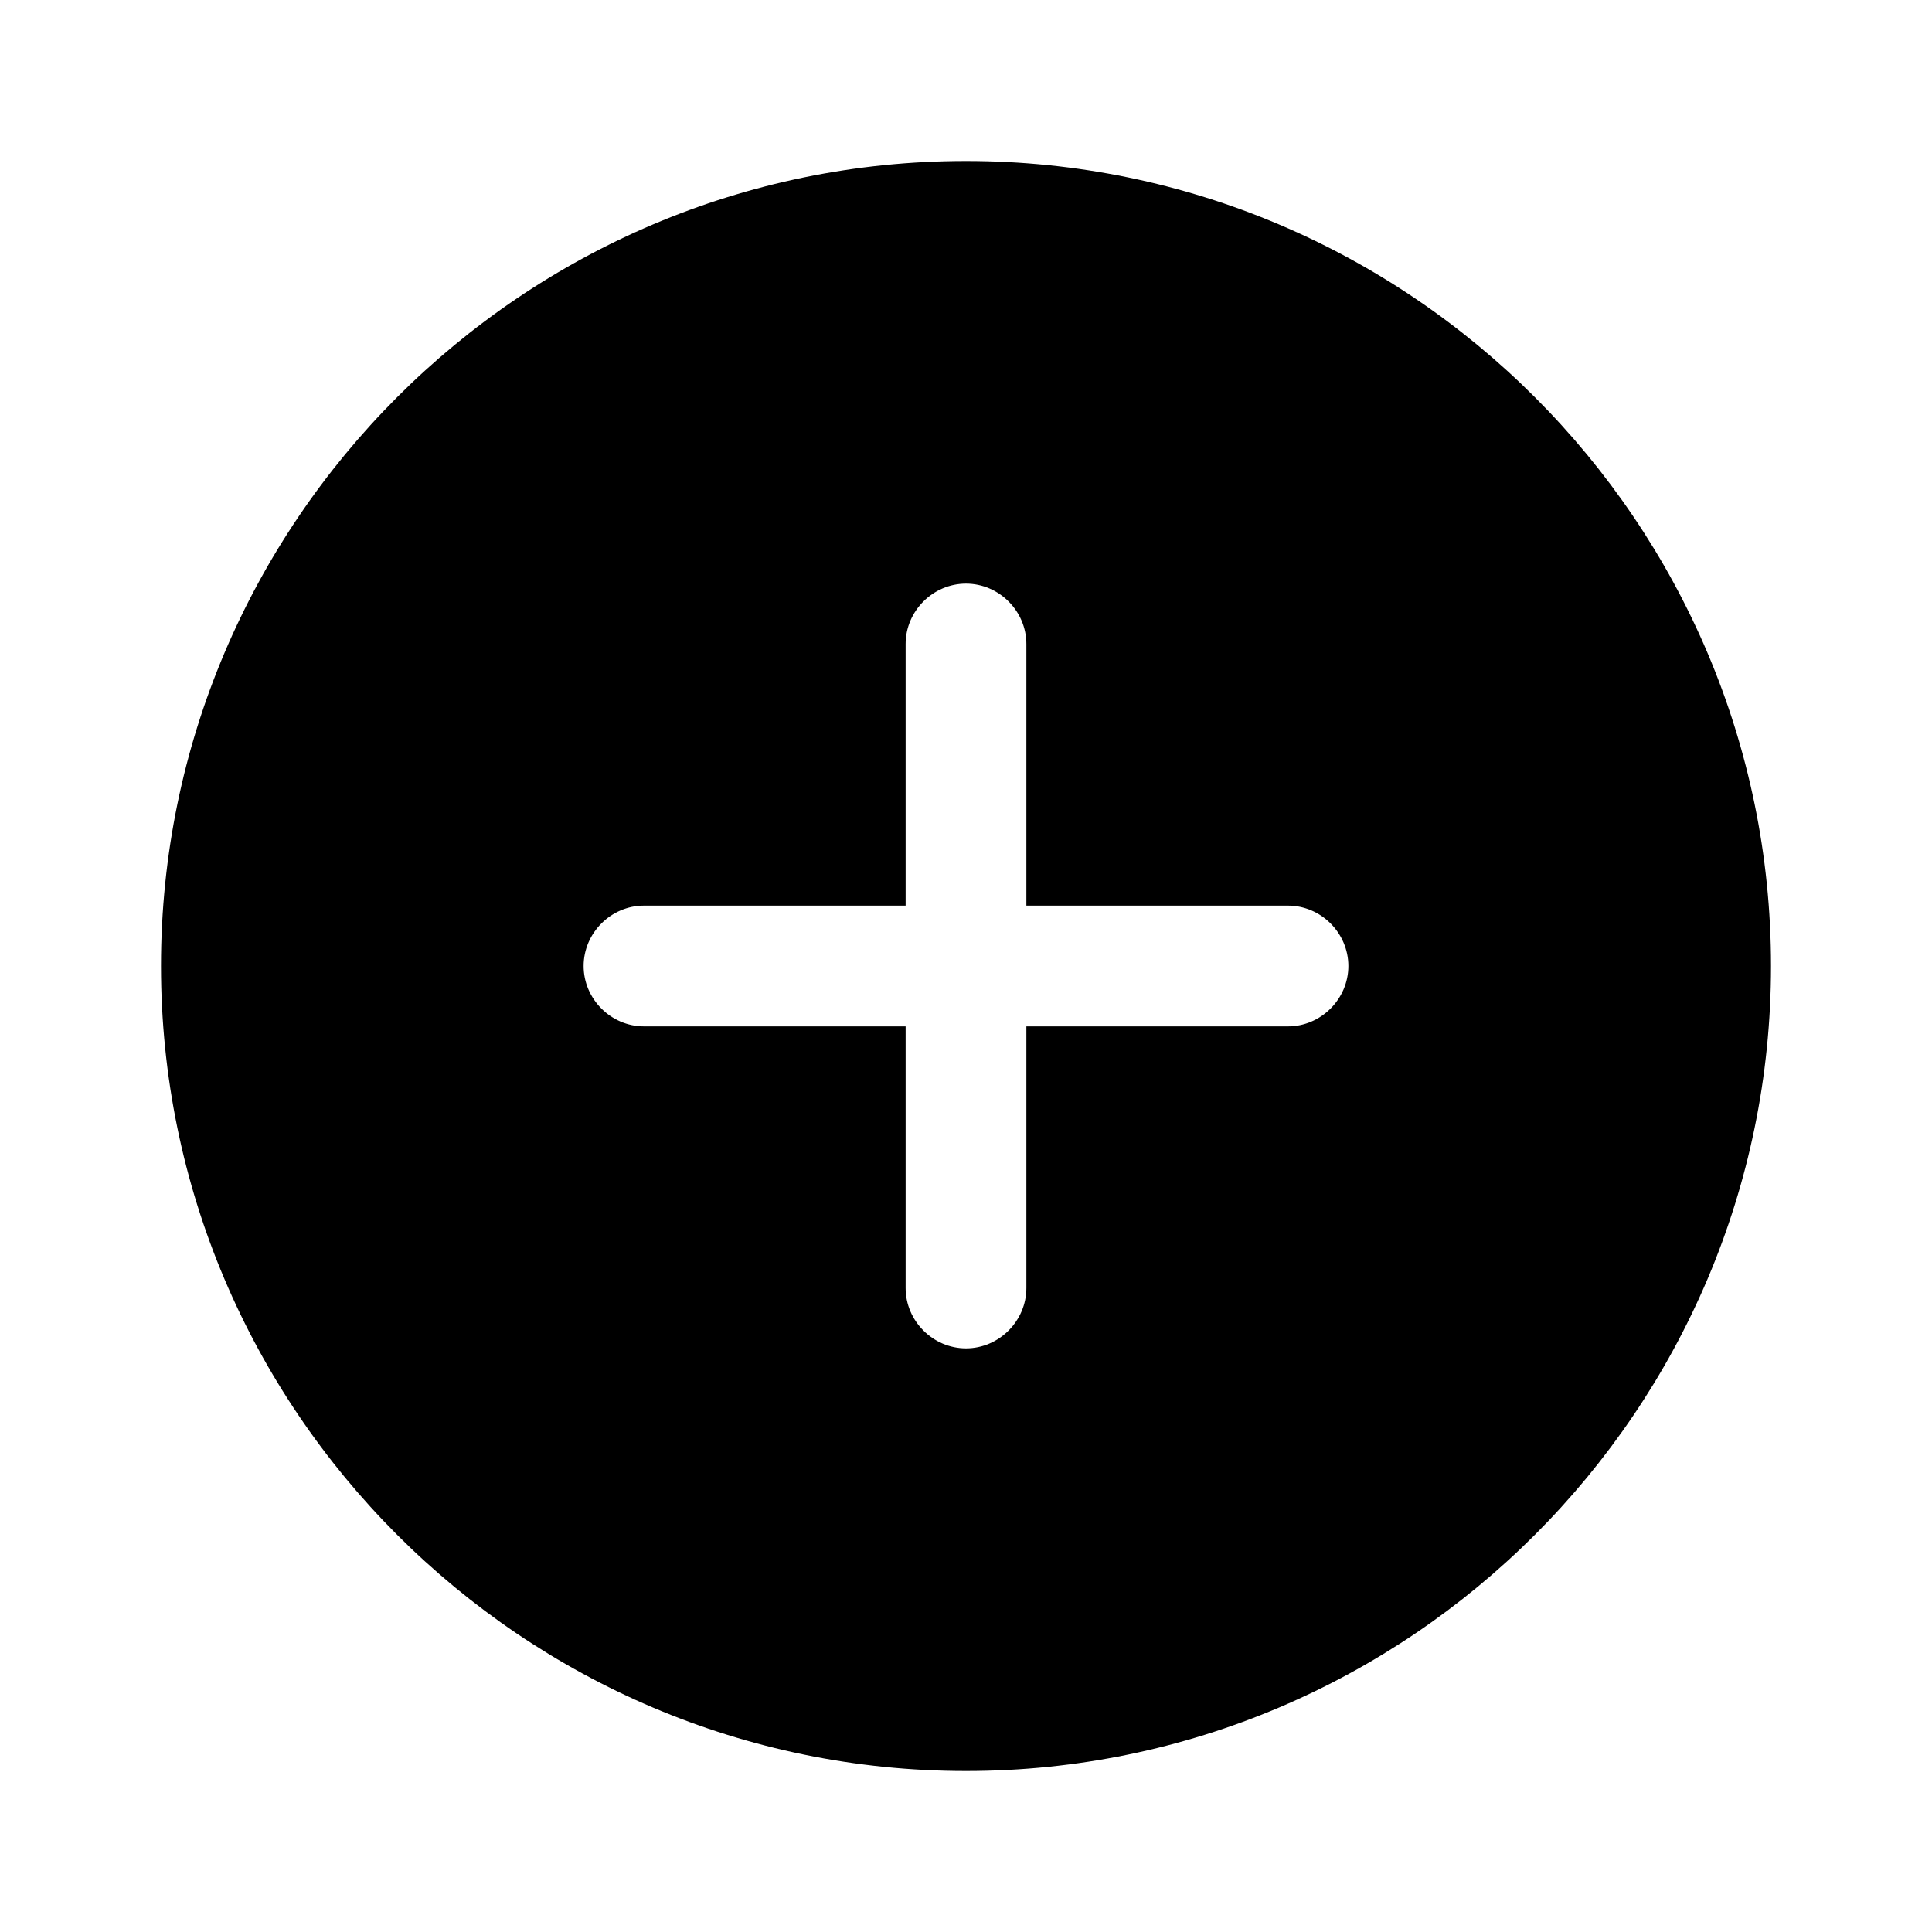<svg data-v-563b01a9="" xmlns="http://www.w3.org/2000/svg" width="24" height="24" fill="currentColor" viewBox="0 0 24 24" class="transition text-gray-5"><path data-v-563b01a9="" d="M12 2C6.49 2 2 6.49 2 12s4.49 10 10 10 10-4.49 10-10S17.51 2 12 2Zm4 10.75h-3.25V16c0 .41-.34.75-.75.75s-.75-.34-.75-.75v-3.25H8c-.41 0-.75-.34-.75-.75s.34-.75.75-.75h3.25V8c0-.41.34-.75.75-.75s.75.34.75.75v3.25H16c.41 0 .75.34.75.75s-.34.75-.75.75Z"></path></svg>